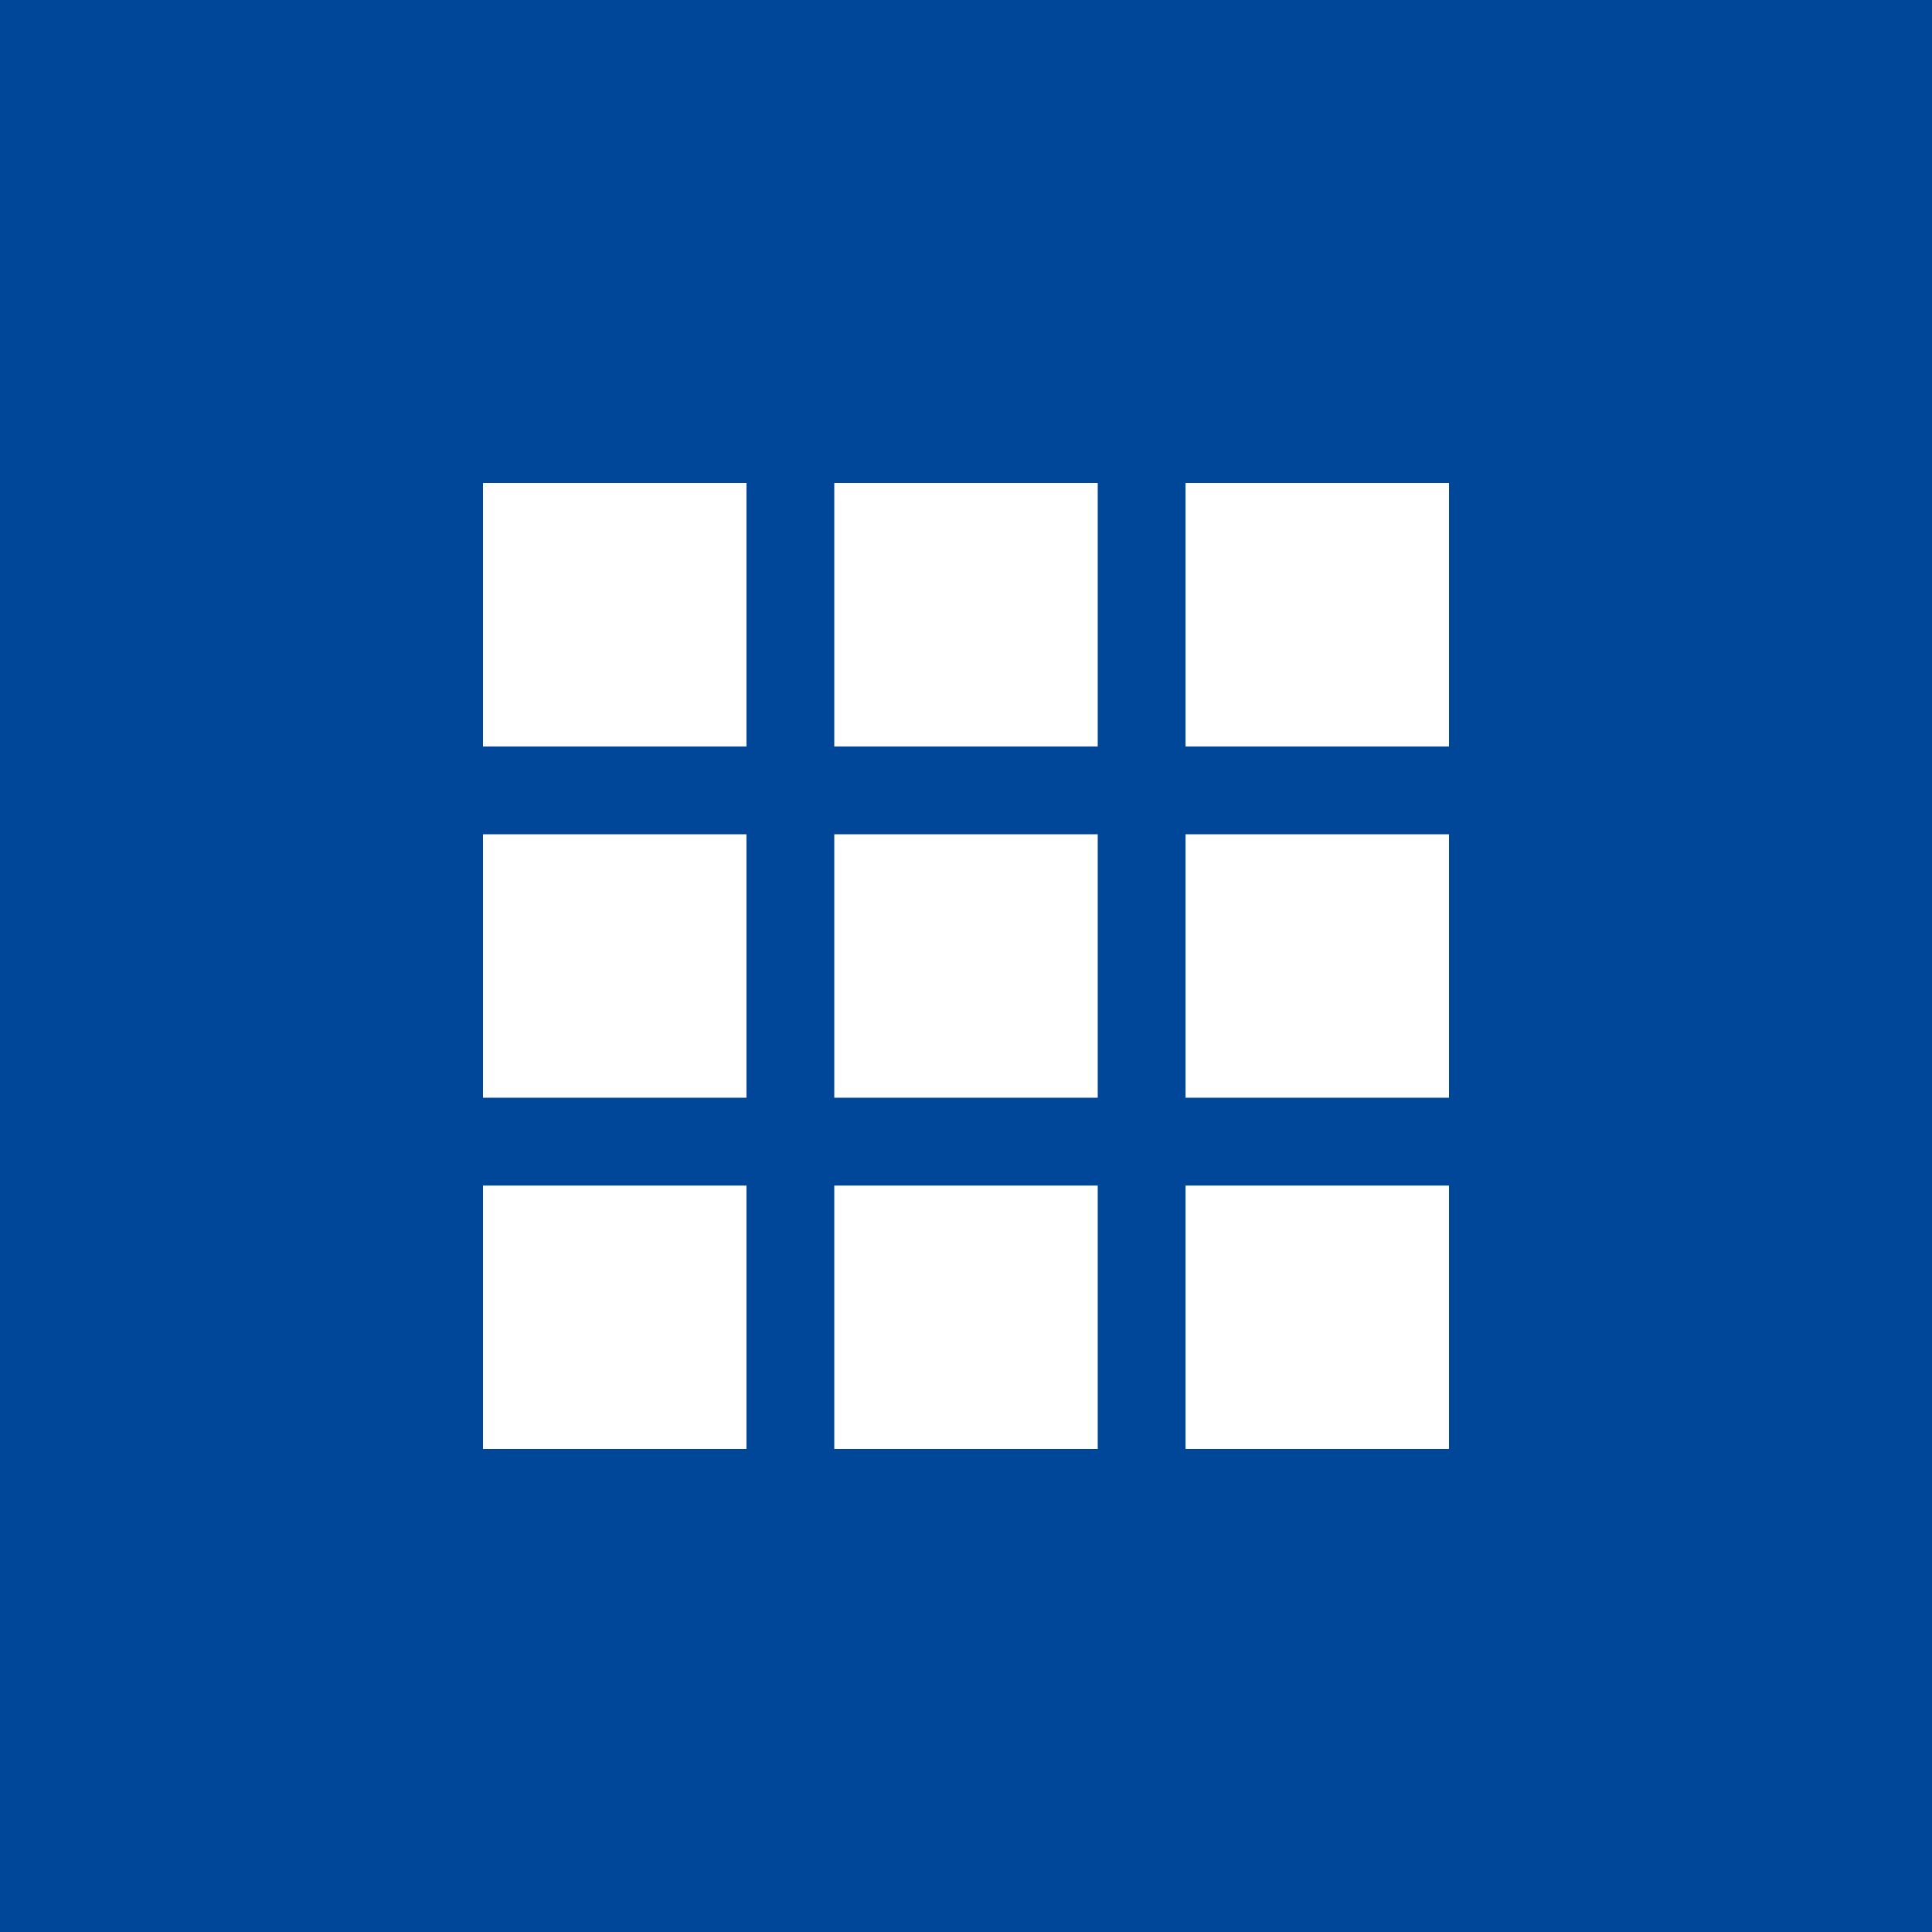 <svg xmlns="http://www.w3.org/2000/svg" width="44" height="44" viewBox="0 0 44 44">
    <g fill="none" fill-rule="evenodd">
        <path fill="#004699" d="M0 0h44v44H0z"/>
        <g fill="#FFF">
            <path d="M19 11v6h6v-6h-6zm-8 0v6h6v-6h-6zm16 0v6h6v-6h-6zM19 19v6h6v-6h-6zm-8 0v6h6v-6h-6zm16 0v6h6v-6h-6zM19 27v6h6v-6h-6zm-8 0v6h6v-6h-6zm16 0v6h6v-6h-6z"/>
        </g>
    </g>
</svg>
